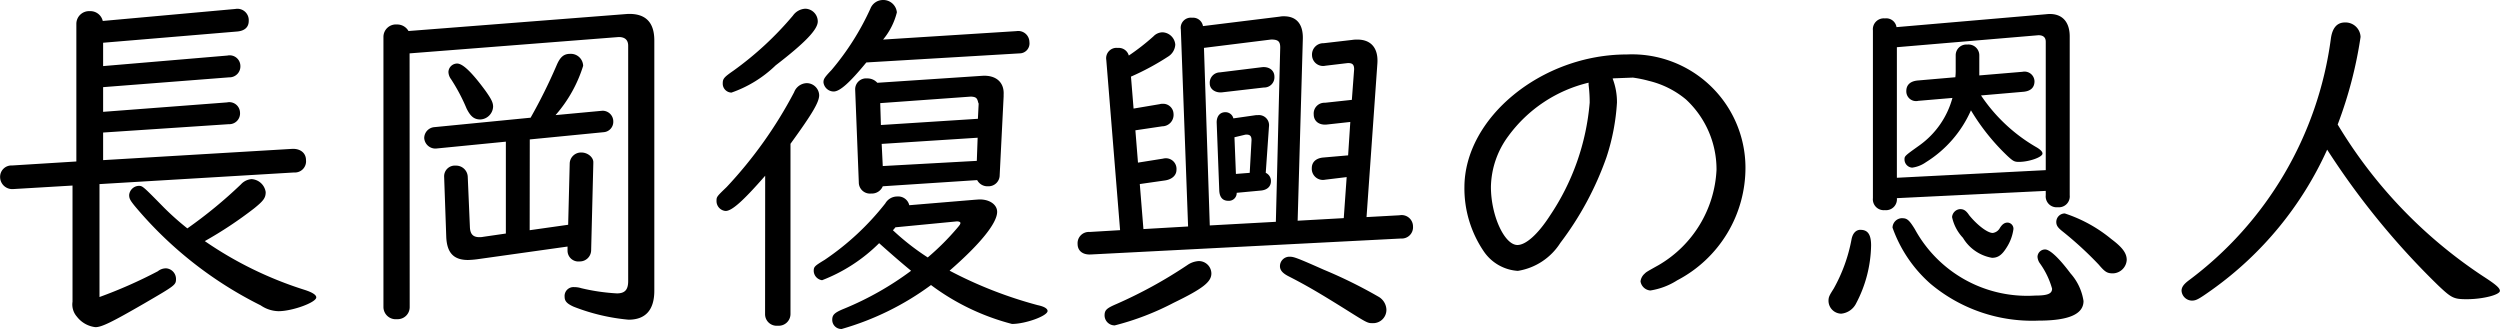 <svg xmlns="http://www.w3.org/2000/svg" width="96.39" height="12.684" viewBox="0 0 96.39 12.684">
  <path id="mishima_position" d="M8.89-2.324a15.485,15.485,0,0,0,1.9-1.26c.364-.294.448-.406.448-.63a.584.584,0,0,0-.546-.5.614.614,0,0,0-.406.2A17.739,17.739,0,0,1,8.218-2.814a10.554,10.554,0,0,1-.9-.8c-.826-.84-.826-.84-.98-.84a.39.39,0,0,0-.364.35c0,.14.042.21.21.42A15.07,15.07,0,0,0,11.046.154a1.254,1.254,0,0,0,.686.224c.532,0,1.456-.336,1.456-.532q0-.147-.462-.294A14.392,14.392,0,0,1,8.89-2.324Zm-5.1-2.142V.014a.71.71,0,0,0,.168.574,1.055,1.055,0,0,0,.714.406c.238,0,.616-.182,1.876-.91,1.2-.7,1.232-.714,1.232-.952a.411.411,0,0,0-.378-.406.5.5,0,0,0-.322.112A18.064,18.064,0,0,1,4.83-.168V-4.522l7.5-.448a.431.431,0,0,0,.462-.476c0-.28-.224-.448-.532-.434L4.97-5.446V-6.51l4.844-.322a.415.415,0,0,0,.434-.448.413.413,0,0,0-.5-.392L4.97-7.308V-8.26l4.858-.378a.422.422,0,0,0,.434-.448.413.413,0,0,0-.5-.392L4.97-9.072v-.9l5.18-.434c.28-.028.434-.168.434-.406a.438.438,0,0,0-.518-.462l-5.11.462a.49.49,0,0,0-.5-.378.491.491,0,0,0-.518.476v5.32l-2.478.154a.438.438,0,0,0-.462.448.468.468,0,0,0,.5.462ZM21.42-6.244l2.856-.28a.4.4,0,0,0,.364-.406.412.412,0,0,0-.42-.42l-1.806.168a5.247,5.247,0,0,0,1.064-1.9.476.476,0,0,0-.5-.462c-.252,0-.392.126-.532.462a20.5,20.5,0,0,1-.994,2l-3.71.364a.426.426,0,0,0-.392.42.434.434,0,0,0,.448.406l2.7-.266v3.542l-.868.126a.687.687,0,0,1-.154.014c-.238,0-.35-.112-.364-.378l-.084-1.96a.449.449,0,0,0-.462-.42.412.412,0,0,0-.448.42L18.2-2.478c.028.6.28.882.84.882a3.494,3.494,0,0,0,.35-.028l3.486-.49v.154a.417.417,0,0,0,.462.42.437.437,0,0,0,.448-.42l.084-3.36v-.028c.014-.2-.21-.392-.462-.392a.437.437,0,0,0-.448.42L22.9-2.954l-1.484.21ZM16.786-9.562l8.064-.63c.238,0,.364.112.364.336V-.784c0,.336-.126.476-.434.476a7.688,7.688,0,0,1-1.372-.2.922.922,0,0,0-.28-.042.342.342,0,0,0-.364.378c0,.168.1.266.35.378a7.694,7.694,0,0,0,2.114.5c.658,0,.994-.378.994-1.12v-9.646c0-.714-.35-1.05-1.036-1.022l-8.442.658a.5.5,0,0,0-.448-.252.481.481,0,0,0-.518.462V.224A.473.473,0,0,0,16.3.686a.464.464,0,0,0,.49-.462Zm1.834.392a.338.338,0,0,0-.336.322.485.485,0,0,0,.1.28,7.031,7.031,0,0,1,.6,1.134c.154.308.294.42.532.42a.516.516,0,0,0,.49-.49c0-.154-.056-.28-.294-.616C19.208-8.806,18.844-9.17,18.62-9.17Zm16.2.742a.508.508,0,0,0-.392-.168.42.42,0,0,0-.462.434l.14,3.57a.431.431,0,0,0,.476.434.456.456,0,0,0,.448-.28l3.64-.238a.446.446,0,0,0,.42.238.43.43,0,0,0,.448-.434L39.69-7.9v-.07c.028-.476-.294-.756-.812-.728Zm.112.784,3.5-.252c.2.014.238.056.28.238l.014.028V-7.6l-.028.56L34.958-6.8Zm3.724,2.226-3.626.2-.042-.854,3.7-.238Zm-.084,1.5-2.52.21a.437.437,0,0,0-.462-.336.529.529,0,0,0-.462.266A10.264,10.264,0,0,1,32.788-1.6c-.392.238-.42.266-.42.434a.374.374,0,0,0,.322.35,6.361,6.361,0,0,0,2.2-1.428c.406.364.84.742,1.232,1.064A11.86,11.86,0,0,1,33.544.28c-.378.154-.462.238-.462.434a.35.35,0,0,0,.364.35A10.769,10.769,0,0,0,36.89-.63a8.964,8.964,0,0,0,3.122,1.5c.518,0,1.372-.308,1.372-.5,0-.084-.112-.168-.378-.224a16.268,16.268,0,0,1-3.4-1.33c1.176-1.022,1.834-1.834,1.834-2.268,0-.294-.322-.5-.728-.476ZM35.462-2.786l.056-.07,2.324-.224c.1-.014.182.014.182.056s-.028.084-.112.182a9.728,9.728,0,0,1-1.148,1.148,9.406,9.406,0,0,1-1.344-1.05ZM30.492.49a.446.446,0,0,0,.49.448.453.453,0,0,0,.49-.448V-6.076c.854-1.176,1.106-1.61,1.106-1.876a.482.482,0,0,0-.49-.462.538.538,0,0,0-.476.35,16.632,16.632,0,0,1-2.6,3.654c-.392.378-.392.378-.392.546a.381.381,0,0,0,.35.378c.238,0,.658-.364,1.526-1.358Zm4.55-10.584a2.639,2.639,0,0,0,.532-1.05.527.527,0,0,0-.546-.476.523.523,0,0,0-.476.336,10.183,10.183,0,0,1-1.5,2.366c-.28.294-.308.35-.308.476a.4.4,0,0,0,.392.35c.238,0,.616-.336,1.26-1.12l5.908-.35A.384.384,0,0,0,40.684-10a.431.431,0,0,0-.5-.42Zm-3-1.19a.623.623,0,0,0-.476.266,12.6,12.6,0,0,1-2.3,2.128c-.364.252-.406.308-.406.49a.344.344,0,0,0,.336.35A4.632,4.632,0,0,0,30.9-9.1c1.148-.882,1.624-1.386,1.624-1.694A.493.493,0,0,0,32.046-11.284Zm17.878,4.55a.391.391,0,0,0-.42-.448h-.07l-.882.126a.312.312,0,0,0-.308-.238c-.21,0-.336.154-.336.392l.1,2.632c.014.252.126.392.35.392a.3.3,0,0,0,.322-.308l.9-.084c.266-.014.42-.154.42-.364a.341.341,0,0,0-.2-.322Zm-.742,1.778-.532.042-.056-1.414.42-.1c.168-.014.238.042.238.21Zm.546-3.29a.393.393,0,0,0,.406-.42c0-.238-.2-.392-.476-.364l-1.624.2a.4.4,0,0,0-.392.434c0,.21.21.364.476.336Zm-5.544,5.5-1.176.07a.433.433,0,0,0-.462.462c0,.266.2.42.5.406l11.97-.616a.433.433,0,0,0,.462-.462.438.438,0,0,0-.518-.434l-1.274.07L54.1-9.17c.042-.588-.238-.924-.77-.924a1.209,1.209,0,0,0-.21.014l-1.092.126a.437.437,0,0,0-.448.462.426.426,0,0,0,.518.406l.84-.1c.2-.014.266.056.266.238L53.116-7.77l-1.036.112a.414.414,0,0,0-.434.448c0,.266.21.42.5.392l.91-.1-.084,1.288-.966.084c-.28.028-.434.182-.434.406a.429.429,0,0,0,.518.448l.826-.1-.112,1.582-1.778.1.2-7.014c.014-.56-.238-.868-.728-.868a.8.8,0,0,0-.168.014l-2.954.364a.388.388,0,0,0-.42-.322.39.39,0,0,0-.434.448l.28,7.6-1.722.1-.14-1.736.98-.14c.266-.042.434-.2.434-.406a.409.409,0,0,0-.406-.448.45.45,0,0,0-.112.014l-.966.154-.1-1.246,1.036-.154a.441.441,0,0,0,.434-.49.4.4,0,0,0-.42-.378.348.348,0,0,0-.112.014L44.7-7.434l-.1-1.232a9.846,9.846,0,0,0,1.428-.77.581.581,0,0,0,.28-.462.514.514,0,0,0-.49-.476.491.491,0,0,0-.35.154,8.734,8.734,0,0,1-.952.742.4.4,0,0,0-.42-.294.4.4,0,0,0-.448.462Zm6.006-.322-2.548.14-.224-6.846,2.59-.322c.266,0,.35.07.35.308ZM47.208-1.554a.86.86,0,0,0-.434.154A17.662,17.662,0,0,1,44.044.1c-.392.168-.462.238-.462.448a.389.389,0,0,0,.392.378A10.415,10.415,0,0,0,46.242.056C47.39-.5,47.7-.756,47.7-1.078A.484.484,0,0,0,47.208-1.554Zm3.514-.168a.365.365,0,0,0-.378.364c0,.154.1.266.308.378.658.336,1.12.6,2.2,1.274.868.546.868.546,1.078.546a.512.512,0,0,0,.518-.532.6.6,0,0,0-.308-.49,18.271,18.271,0,0,0-2.1-1.036C51-1.68,50.876-1.722,50.722-1.722ZM63.21-8.6l.742-.028a4.767,4.767,0,0,1,.616.126A3.516,3.516,0,0,1,66-7.784a3.675,3.675,0,0,1,1.176,2.716A4.5,4.5,0,0,1,64.946-1.4c-.476.266-.476.266-.546.336a.467.467,0,0,0-.154.294.417.417,0,0,0,.378.35A2.687,2.687,0,0,0,65.66-.812,4.894,4.894,0,0,0,68.292-5.18a4.375,4.375,0,0,0-4.578-4.34c-3.276,0-6.258,2.436-6.258,5.124A4.317,4.317,0,0,0,58.2-1.932a1.72,1.72,0,0,0,1.316.756,2.387,2.387,0,0,0,1.638-1.078,12.083,12.083,0,0,0,1.778-3.3,8.306,8.306,0,0,0,.406-2.114,2.533,2.533,0,0,0-.168-.924Zm-.966.252a5.362,5.362,0,0,1,.042.686,9.16,9.16,0,0,1-1.54,4.368c-.462.714-.924,1.12-1.246,1.12-.5,0-1.022-1.134-1.022-2.24a3.381,3.381,0,0,1,.672-1.96,5.381,5.381,0,0,1,3.094-2.058Zm16.772.266c.28-.028.42-.168.42-.406a.385.385,0,0,0-.462-.364l-1.666.14v-.77a.417.417,0,0,0-.462-.42.412.412,0,0,0-.448.42v.56a2.072,2.072,0,0,1-.014.28l-1.456.126c-.28.028-.434.168-.434.406a.375.375,0,0,0,.462.378l1.316-.112a3.314,3.314,0,0,1-1.26,1.82c-.588.42-.588.42-.588.56a.318.318,0,0,0,.294.308,1.191,1.191,0,0,0,.532-.21,4.478,4.478,0,0,0,1.736-2,8.286,8.286,0,0,0,1.428,1.778c.2.182.252.21.42.21.392,0,.91-.182.91-.322,0-.07-.07-.14-.2-.224a6.447,6.447,0,0,1-2.17-2.016Zm.854,3.822v.168a.42.42,0,0,0,.462.462.42.42,0,0,0,.462-.462v-6.118c0-.588-.308-.9-.84-.868l-.154.014-5.684.49a.4.4,0,0,0-.448-.336.42.42,0,0,0-.462.462v6.468a.42.42,0,0,0,.462.462.42.42,0,0,0,.462-.462Zm0-.8-5.74.294V-9.8l5.46-.462c.182,0,.28.084.28.252Zm-7.14,2.3c-.182,0-.308.14-.35.378a6.2,6.2,0,0,1-.686,1.89c-.168.266-.2.322-.2.476a.5.5,0,0,0,.49.49A.718.718,0,0,0,72.562.07a4.945,4.945,0,0,0,.574-2.226C73.136-2.576,73.01-2.758,72.73-2.758Zm1.61-.448a.374.374,0,0,0-.378.364,5.178,5.178,0,0,0,1.47,2.17A6.1,6.1,0,0,0,79.59.742c1.176,0,1.736-.252,1.736-.756a2.059,2.059,0,0,0-.5-1.064c-.448-.6-.8-.924-.98-.924a.293.293,0,0,0-.294.28.481.481,0,0,0,.1.266,3.114,3.114,0,0,1,.462.966c0,.2-.182.266-.658.266a4.93,4.93,0,0,1-4.634-2.562C74.606-3.136,74.522-3.206,74.34-3.206Zm2.24-.35a.334.334,0,0,0-.322.308,1.669,1.669,0,0,0,.42.8,1.628,1.628,0,0,0,1.12.77c.224,0,.378-.1.56-.392a1.737,1.737,0,0,0,.266-.714.237.237,0,0,0-.224-.252c-.112,0-.2.056-.294.2a.372.372,0,0,1-.28.2c-.21,0-.616-.322-.91-.686C76.8-3.5,76.706-3.556,76.58-3.556Zm4.032.168a.329.329,0,0,0-.336.322c0,.14.056.224.252.378a13.7,13.7,0,0,1,1.386,1.274c.238.28.322.336.546.336a.549.549,0,0,0,.532-.518c0-.252-.154-.476-.588-.8A5.513,5.513,0,0,0,80.612-3.388Zm10.514-3.43a16.2,16.2,0,0,0,.882-3.374.581.581,0,0,0-.6-.56q-.462,0-.546.63A13.9,13.9,0,0,1,85.372-.8c-.182.14-.266.252-.266.392a.409.409,0,0,0,.392.378c.168,0,.252-.042.784-.42a13.435,13.435,0,0,0,4.438-5.4A29.718,29.718,0,0,0,95-.616c.518.49.6.532,1.106.532.616,0,1.274-.168,1.274-.322,0-.112-.168-.252-.644-.56A18.265,18.265,0,0,1,91.126-6.818Z" transform="translate(-0.994 11.62)"/>
</svg>
